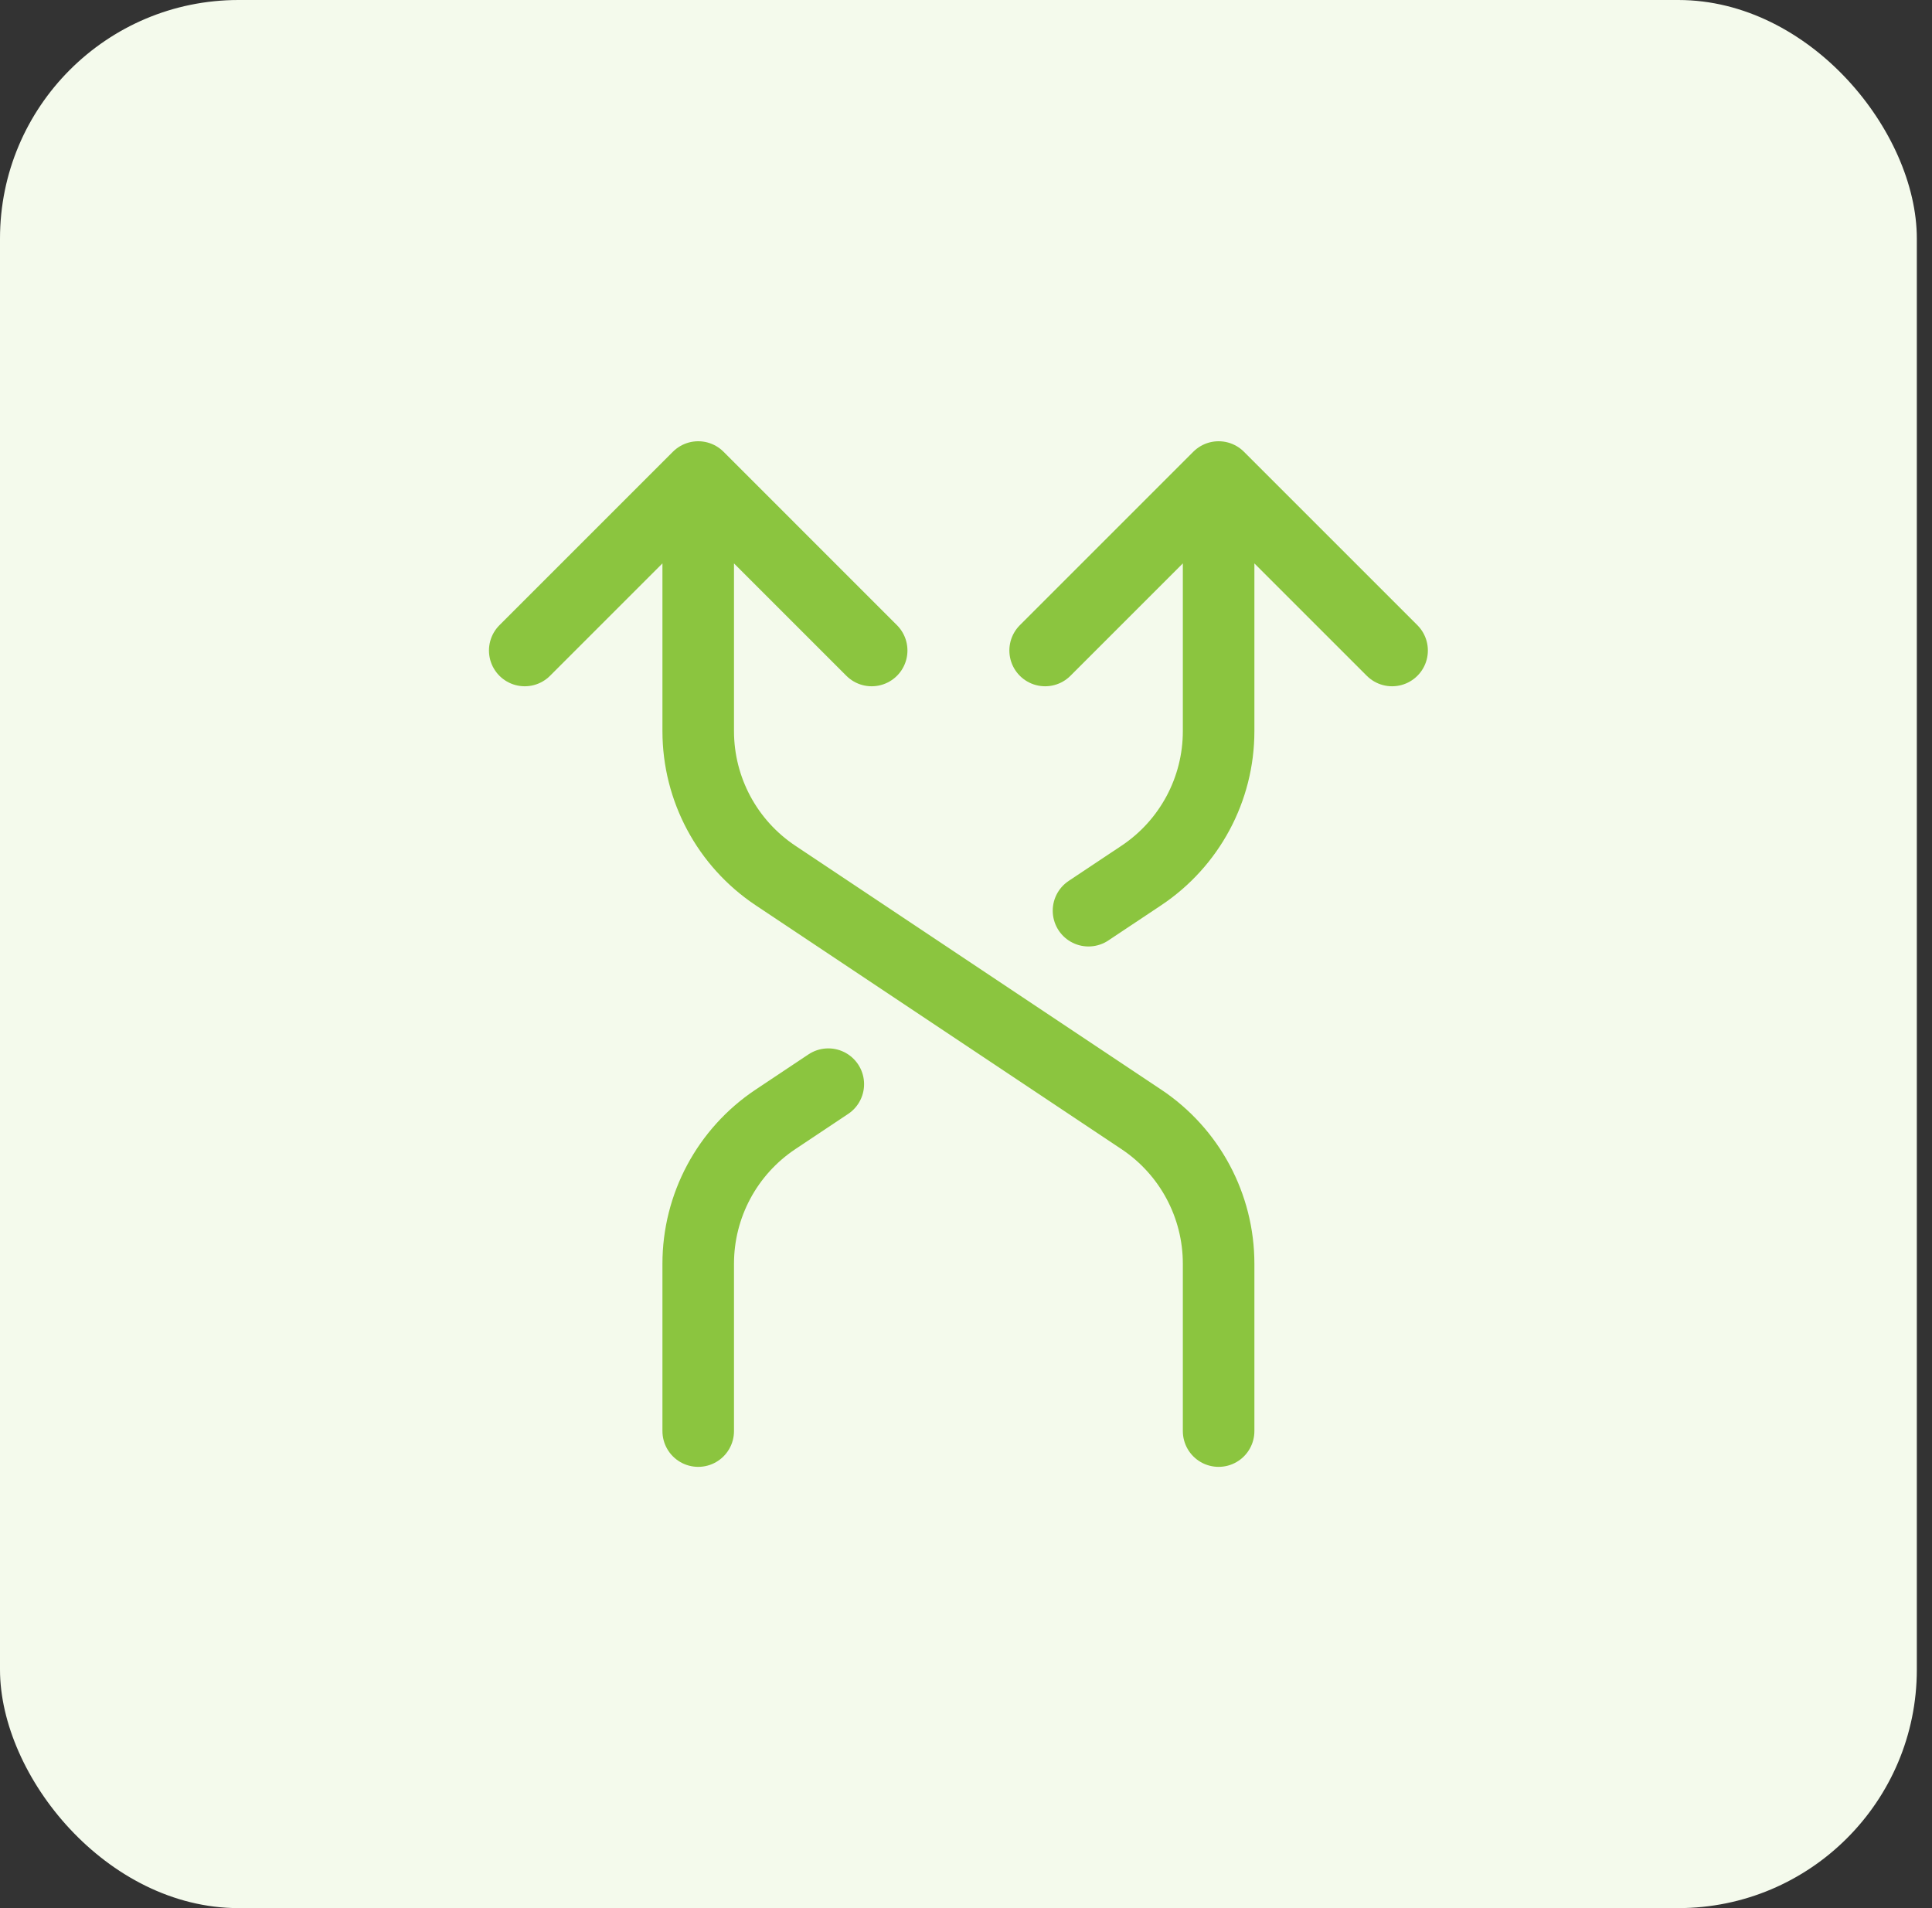 <svg width="81" height="80" viewBox="0 0 81 80" fill="none" xmlns="http://www.w3.org/2000/svg">
<rect x="0" y="0" width="81" height="80" fill="#333333" stroke="none"/>
<rect width="80.364" height="80" rx="10" fill="#F4FAEC"/>
<path d="M43.818 27.273L51.091 20M51.091 20L58.364 27.273M51.091 20V30.656C51.091 33.088 49.874 35.36 47.848 36.709L45.636 38.182M51.091 60V52.983C51.091 50.551 49.876 48.281 47.852 46.932L32.511 36.705C30.488 35.356 29.273 33.085 29.273 30.653C29.273 30.653 29.273 22.74 29.273 20M29.273 20L22 27.273M29.273 20L36.545 27.273M29.273 60V52.983C29.273 50.551 30.488 48.281 32.511 46.932L34.727 45.455" stroke="#8BC53F" stroke-width="3" stroke-linecap="round" stroke-linejoin="round"/>
</svg>
